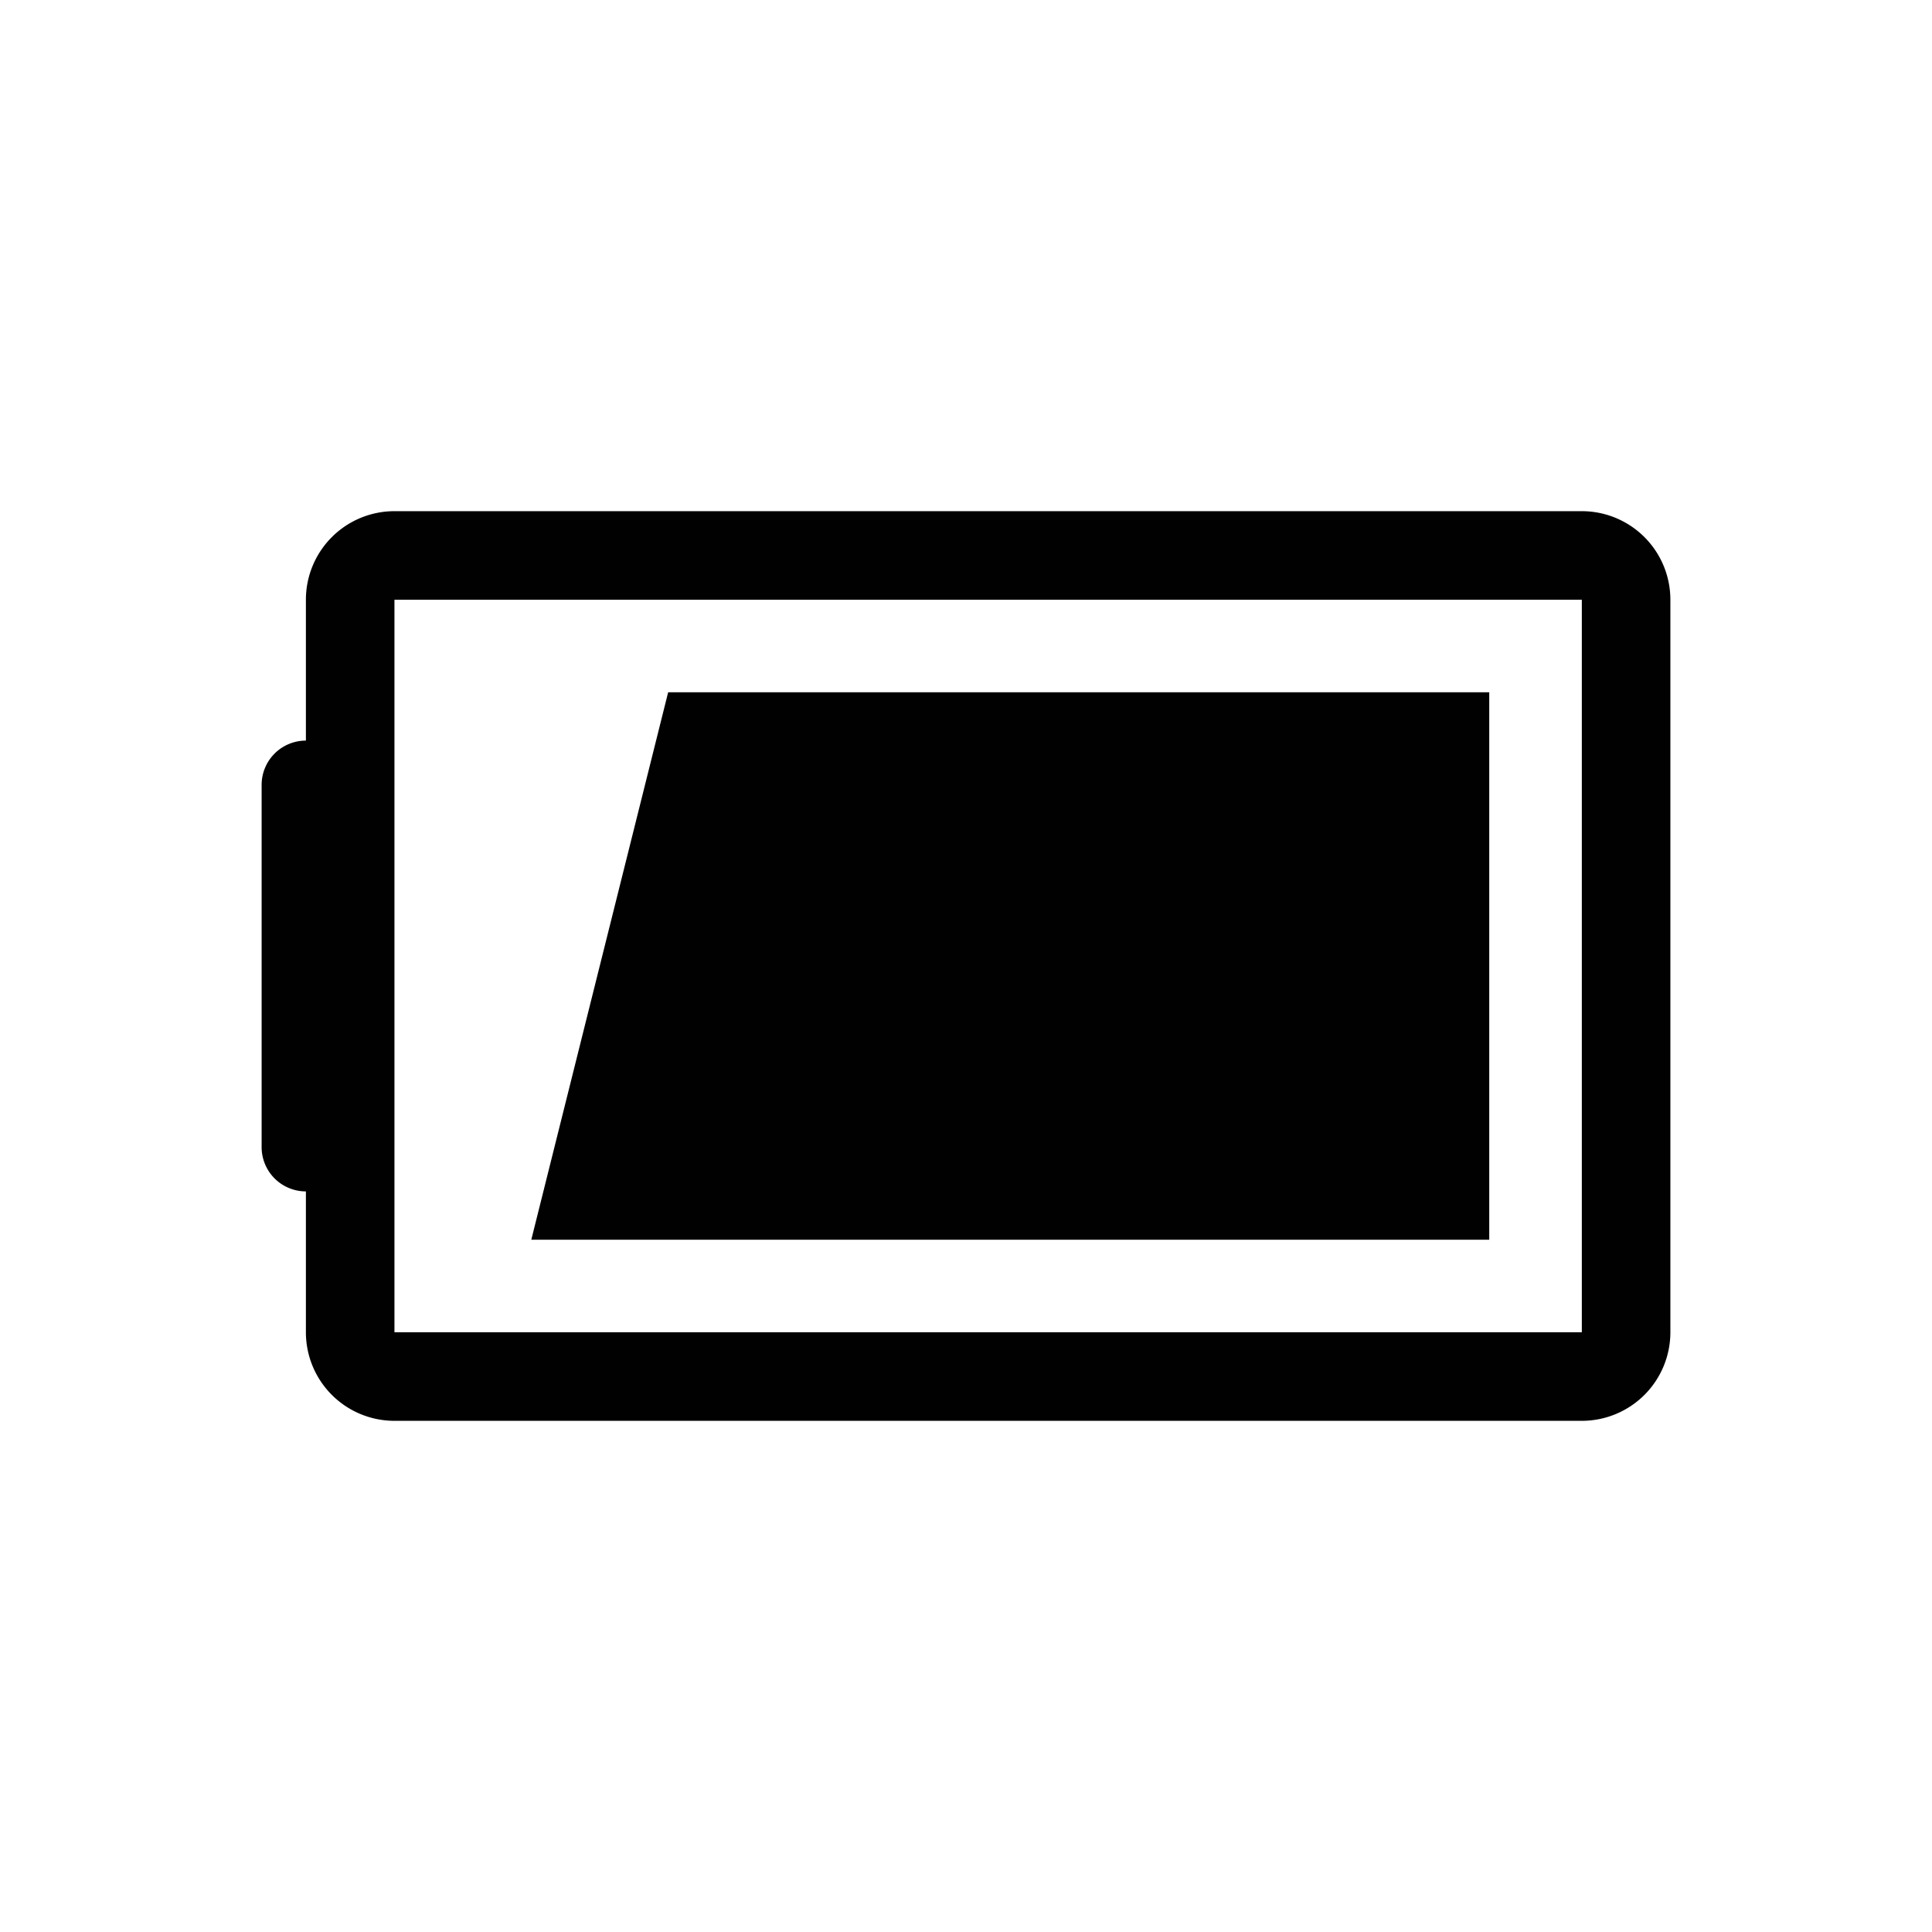 <svg viewBox="0 0 48 48" xmlns="http://www.w3.org/2000/svg">
  <g>
    <path fill="#010101" d="M39.3,12.7H9.8a2.2,2.2,0,0,0-2.2,2.2v3.5a1.1,1.1,0,0,0-1.1,1.1v9a1.1,1.1,0,0,0,1.1,1.1v3.5a2.2,2.2,0,0,0,2.2,2.2H39.3a2.2,2.2,0,0,0,2.2-2.2V14.9A2.2,2.2,0,0,0,39.3,12.7Zm0,20.4H9.8V14.9H39.3Z"/>
    <polygon fill="#010101" points="37 17.2 16.6 17.2 13.2 30.8 37 30.8 37 17.2"/>
  </g>
</svg>